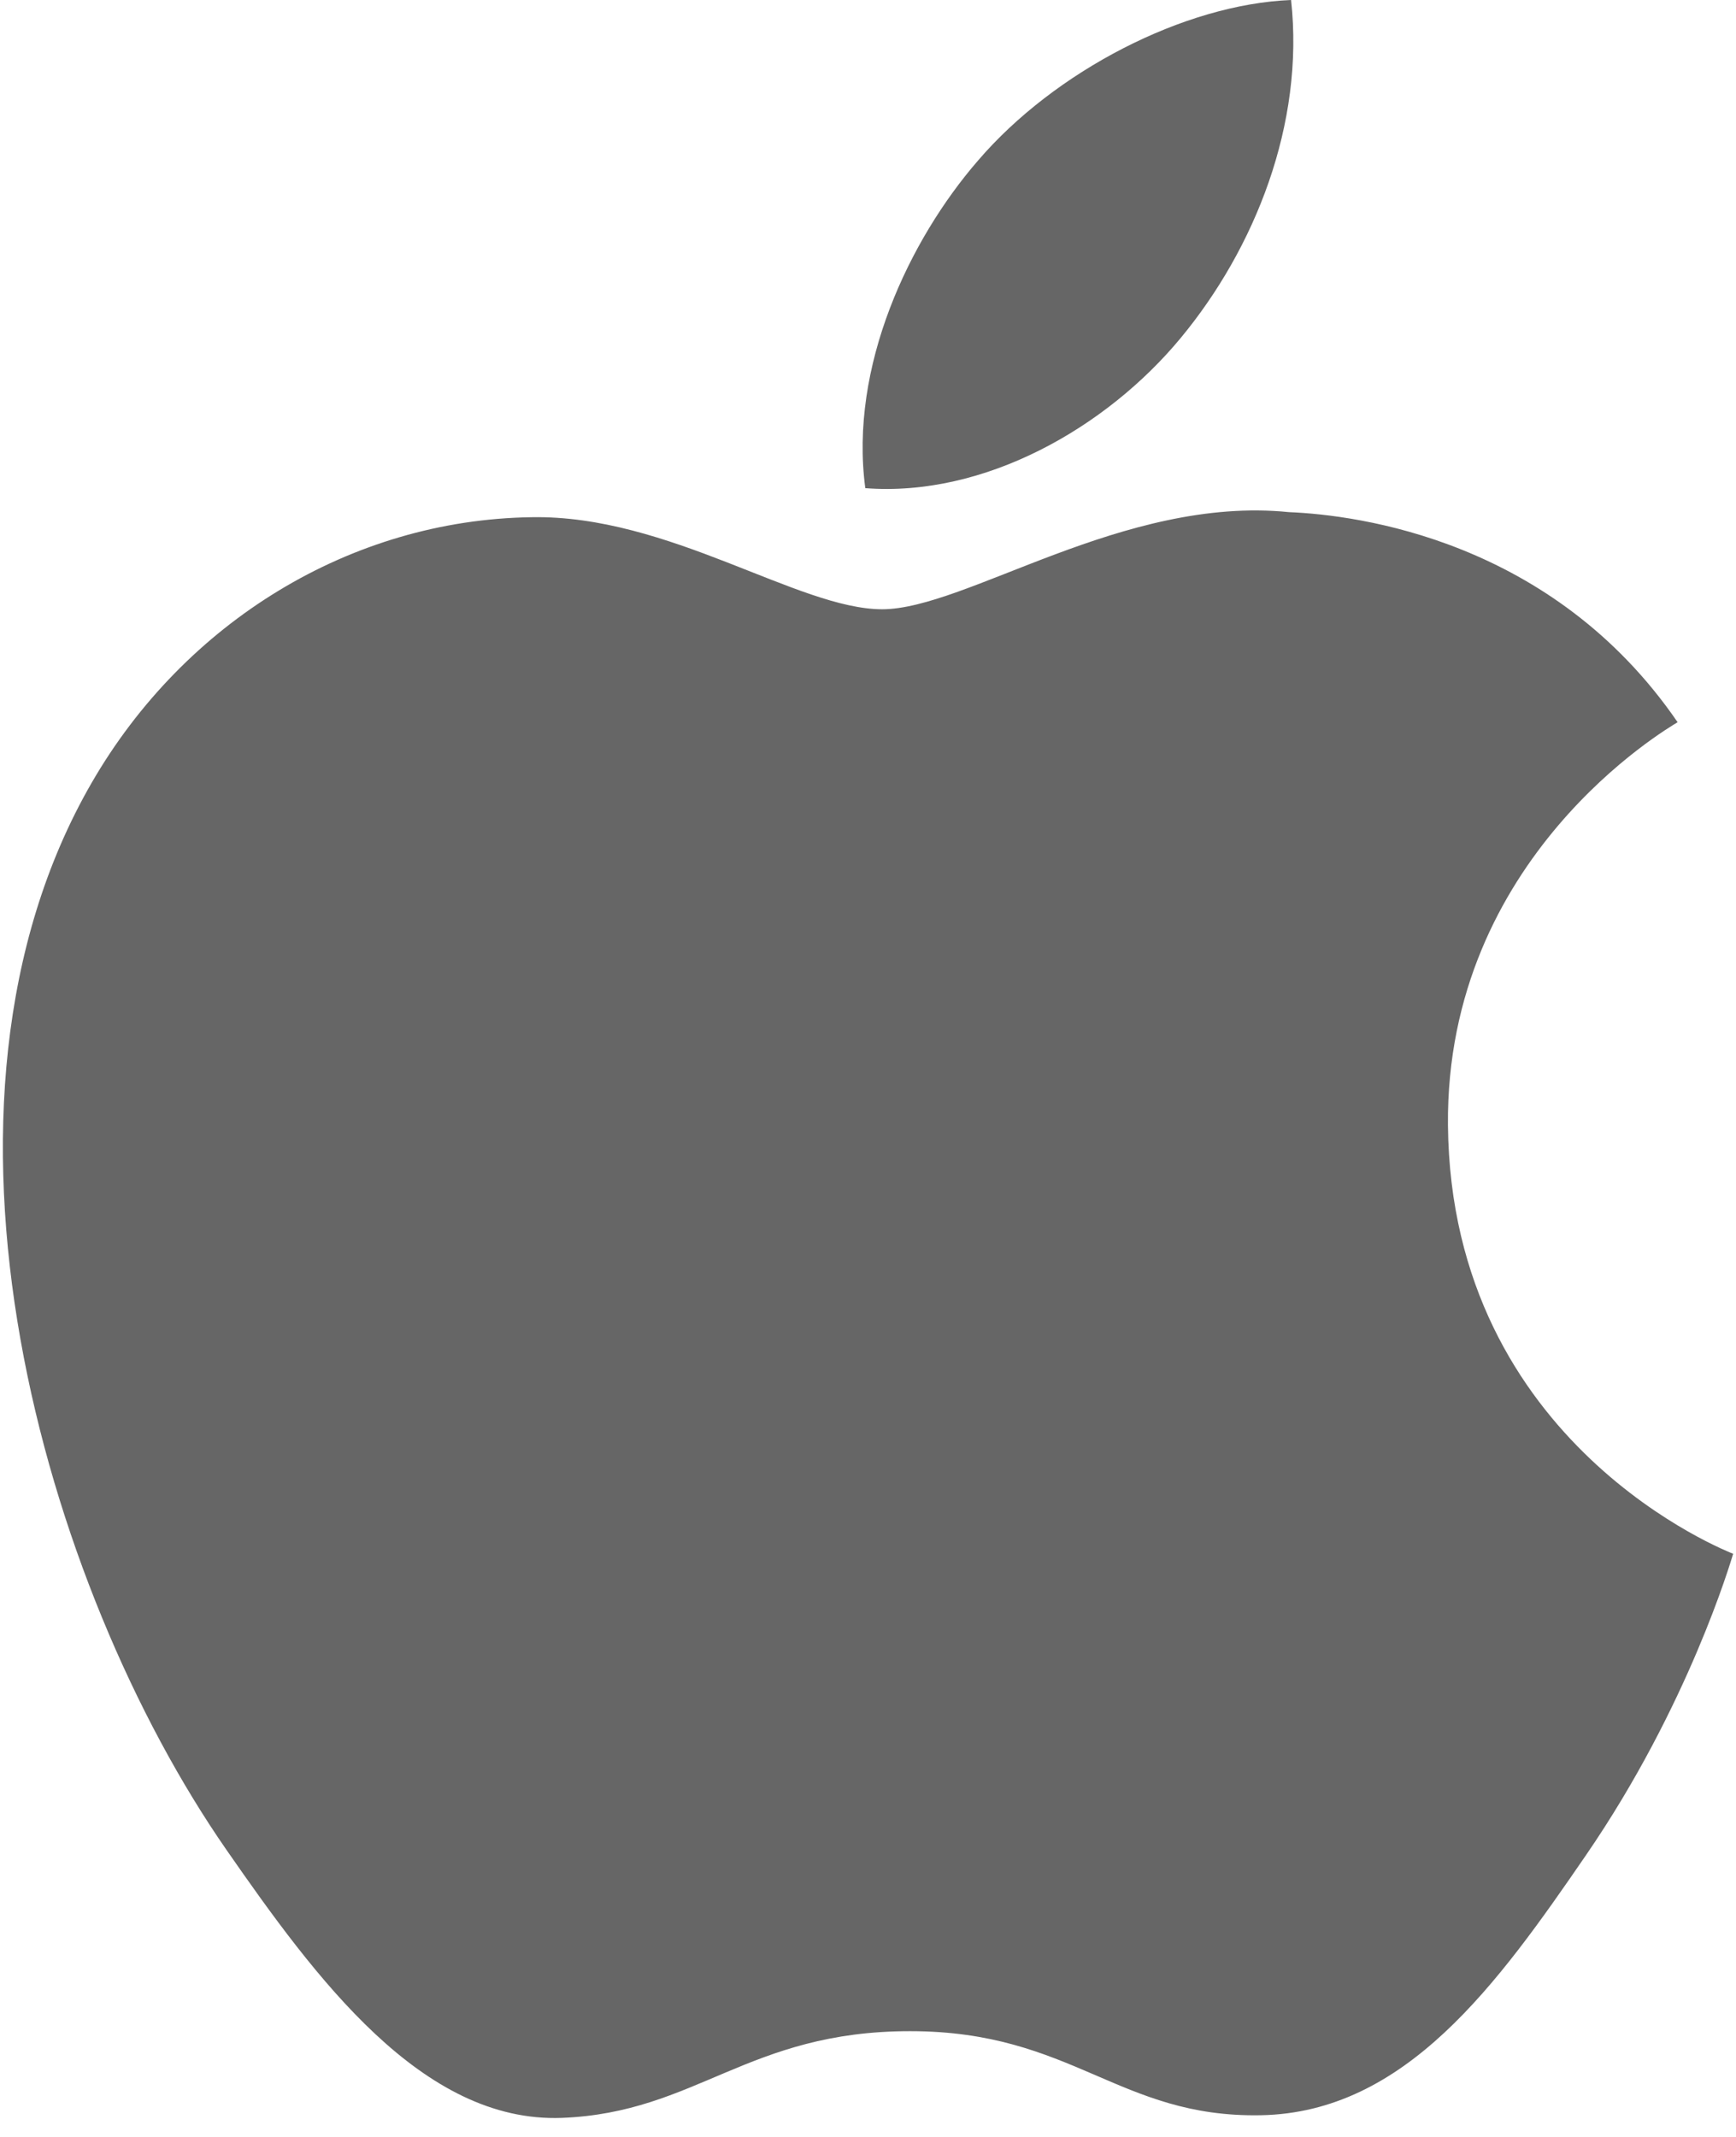 <svg width="52" height="64" viewBox="0 0 52 64" fill="none" xmlns="http://www.w3.org/2000/svg">
<path d="M43.372 33.7C43.462 43.299 51.823 46.494 51.915 46.535C51.844 46.76 50.579 51.087 47.51 55.556C44.857 59.421 42.104 63.271 37.766 63.35C33.504 63.429 32.134 60.832 27.261 60.832C22.39 60.832 20.867 63.271 16.832 63.429C12.645 63.587 9.457 59.25 6.782 55.4C1.316 47.525 -2.861 33.146 2.748 23.44C5.534 18.62 10.514 15.568 15.919 15.49C20.03 15.412 23.911 18.247 26.424 18.247C28.936 18.247 33.652 14.838 38.609 15.338C40.685 15.424 46.51 16.174 50.251 21.63C49.95 21.817 43.3 25.674 43.372 33.7V33.7ZM35.362 10.128C37.585 7.447 39.081 3.714 38.673 0C35.469 0.128 31.594 2.128 29.296 4.808C27.237 7.181 25.433 10.979 25.919 14.62C29.491 14.895 33.139 12.811 35.362 10.128" fill="#666666"/>
</svg>
